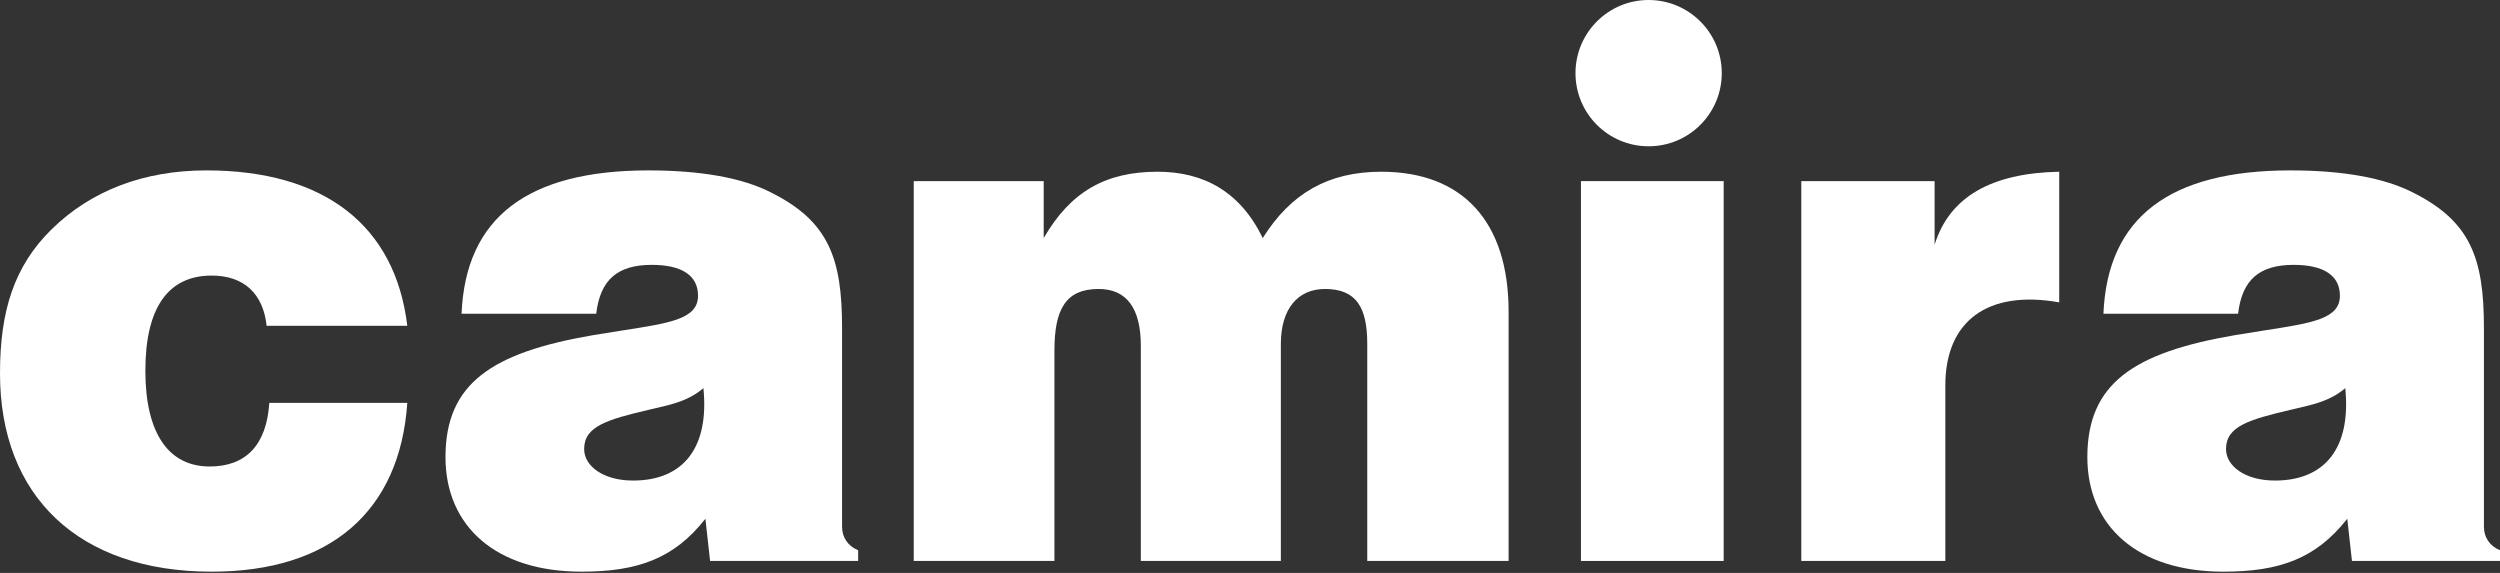 <svg width="144" height="33" viewBox="0 0 144 33" fill="none" xmlns="http://www.w3.org/2000/svg">
<rect x="0" y="0" width="144" height="33" fill="#333333" stroke="none"/>
<path d="M94.96 8.426C97.29 8.426 99.174 6.539 99.174 4.213C99.174 1.887 97.286 0 94.96 0C92.635 0 90.748 1.887 90.748 4.213C90.748 6.539 92.631 8.426 94.96 8.426Z" fill="white"/>
<path d="M12.193 32.928C4.515 32.928 0 28.568 0 21.507C0 17.918 0.81 15.333 2.971 13.21C5.248 10.973 8.296 9.815 11.885 9.815C18.676 9.815 22.766 12.979 23.46 18.767H15.357C15.164 16.915 14.045 15.873 12.193 15.873C9.685 15.873 8.373 17.725 8.373 21.352C8.373 24.979 9.724 26.87 12.078 26.87C14.161 26.87 15.357 25.635 15.512 23.204H23.46C23.036 29.455 19.023 32.928 12.193 32.928Z" fill="white"/>
<path fill-rule="evenodd" clip-rule="evenodd" d="M37.351 9.815C40.361 9.815 42.754 10.239 44.413 11.088C47.731 12.748 48.503 14.87 48.503 18.883V30.343C48.503 30.96 48.85 31.462 49.429 31.693V32.311H40.901L40.631 29.88C38.818 32.195 36.695 32.928 33.493 32.928C28.554 32.928 25.66 30.304 25.66 26.33C25.66 22.085 28.322 20.31 34.149 19.307C34.761 19.203 35.331 19.115 35.857 19.033L35.876 19.03C38.657 18.599 40.207 18.359 40.207 17.031C40.207 15.873 39.281 15.256 37.544 15.256C35.577 15.256 34.573 16.104 34.342 18.072H26.586C26.817 12.516 30.406 9.815 37.351 9.815ZM37.429 23.59C34.959 24.169 33.647 24.555 33.647 25.867C33.647 26.831 34.728 27.68 36.464 27.68C39.358 27.68 40.863 25.79 40.516 22.355C39.695 23.069 38.744 23.288 37.691 23.529C37.604 23.549 37.517 23.57 37.429 23.59Z" fill="white"/>
<path d="M60.117 10.432H52.632V32.311H60.735V20.195C60.735 17.802 61.391 16.645 63.281 16.645C64.902 16.645 65.712 17.764 65.712 19.924V32.311H73.777V19.809C73.777 17.802 74.742 16.645 76.323 16.645C78.137 16.645 78.754 17.725 78.754 19.809V32.311H86.896V17.957C86.896 12.747 84.234 9.892 79.565 9.892C76.516 9.892 74.356 11.127 72.735 13.712C71.423 11.011 69.301 9.892 66.677 9.892C63.667 9.892 61.661 11.05 60.117 13.712V10.432Z" fill="white"/>
<path d="M99.283 10.432H91.063V32.311H99.283V10.432Z" fill="white"/>
<path d="M111.433 10.432H103.754V32.311H112.051V22.201C112.051 18.497 114.482 16.683 118.611 17.416V9.892C114.675 9.969 112.283 11.358 111.433 14.098V10.432Z" fill="white"/>
<path fill-rule="evenodd" clip-rule="evenodd" d="M131.923 9.815C134.932 9.815 137.325 10.239 138.984 11.088C142.302 12.748 143.074 14.87 143.074 18.883V30.343C143.074 30.96 143.422 31.462 144 31.693V32.311H135.473L135.202 29.88C133.388 32.195 131.267 32.928 128.064 32.928C123.125 32.928 120.231 30.304 120.231 26.33C120.231 22.085 122.893 20.31 128.72 19.307C129.32 19.205 129.882 19.118 130.4 19.037L130.447 19.03C133.227 18.599 134.778 18.358 134.778 17.031C134.778 15.873 133.852 15.256 132.115 15.256C130.147 15.256 129.145 16.104 128.913 18.072H121.157C121.388 12.516 124.977 9.815 131.923 9.815ZM132 23.59C129.53 24.169 128.218 24.555 128.218 25.867C128.218 26.831 129.299 27.68 131.035 27.68C133.929 27.68 135.434 25.79 135.087 22.355C134.267 23.068 133.315 23.287 132.263 23.529L132.193 23.546C132.129 23.56 132.064 23.575 132 23.59Z" fill="white"/>
</svg>
